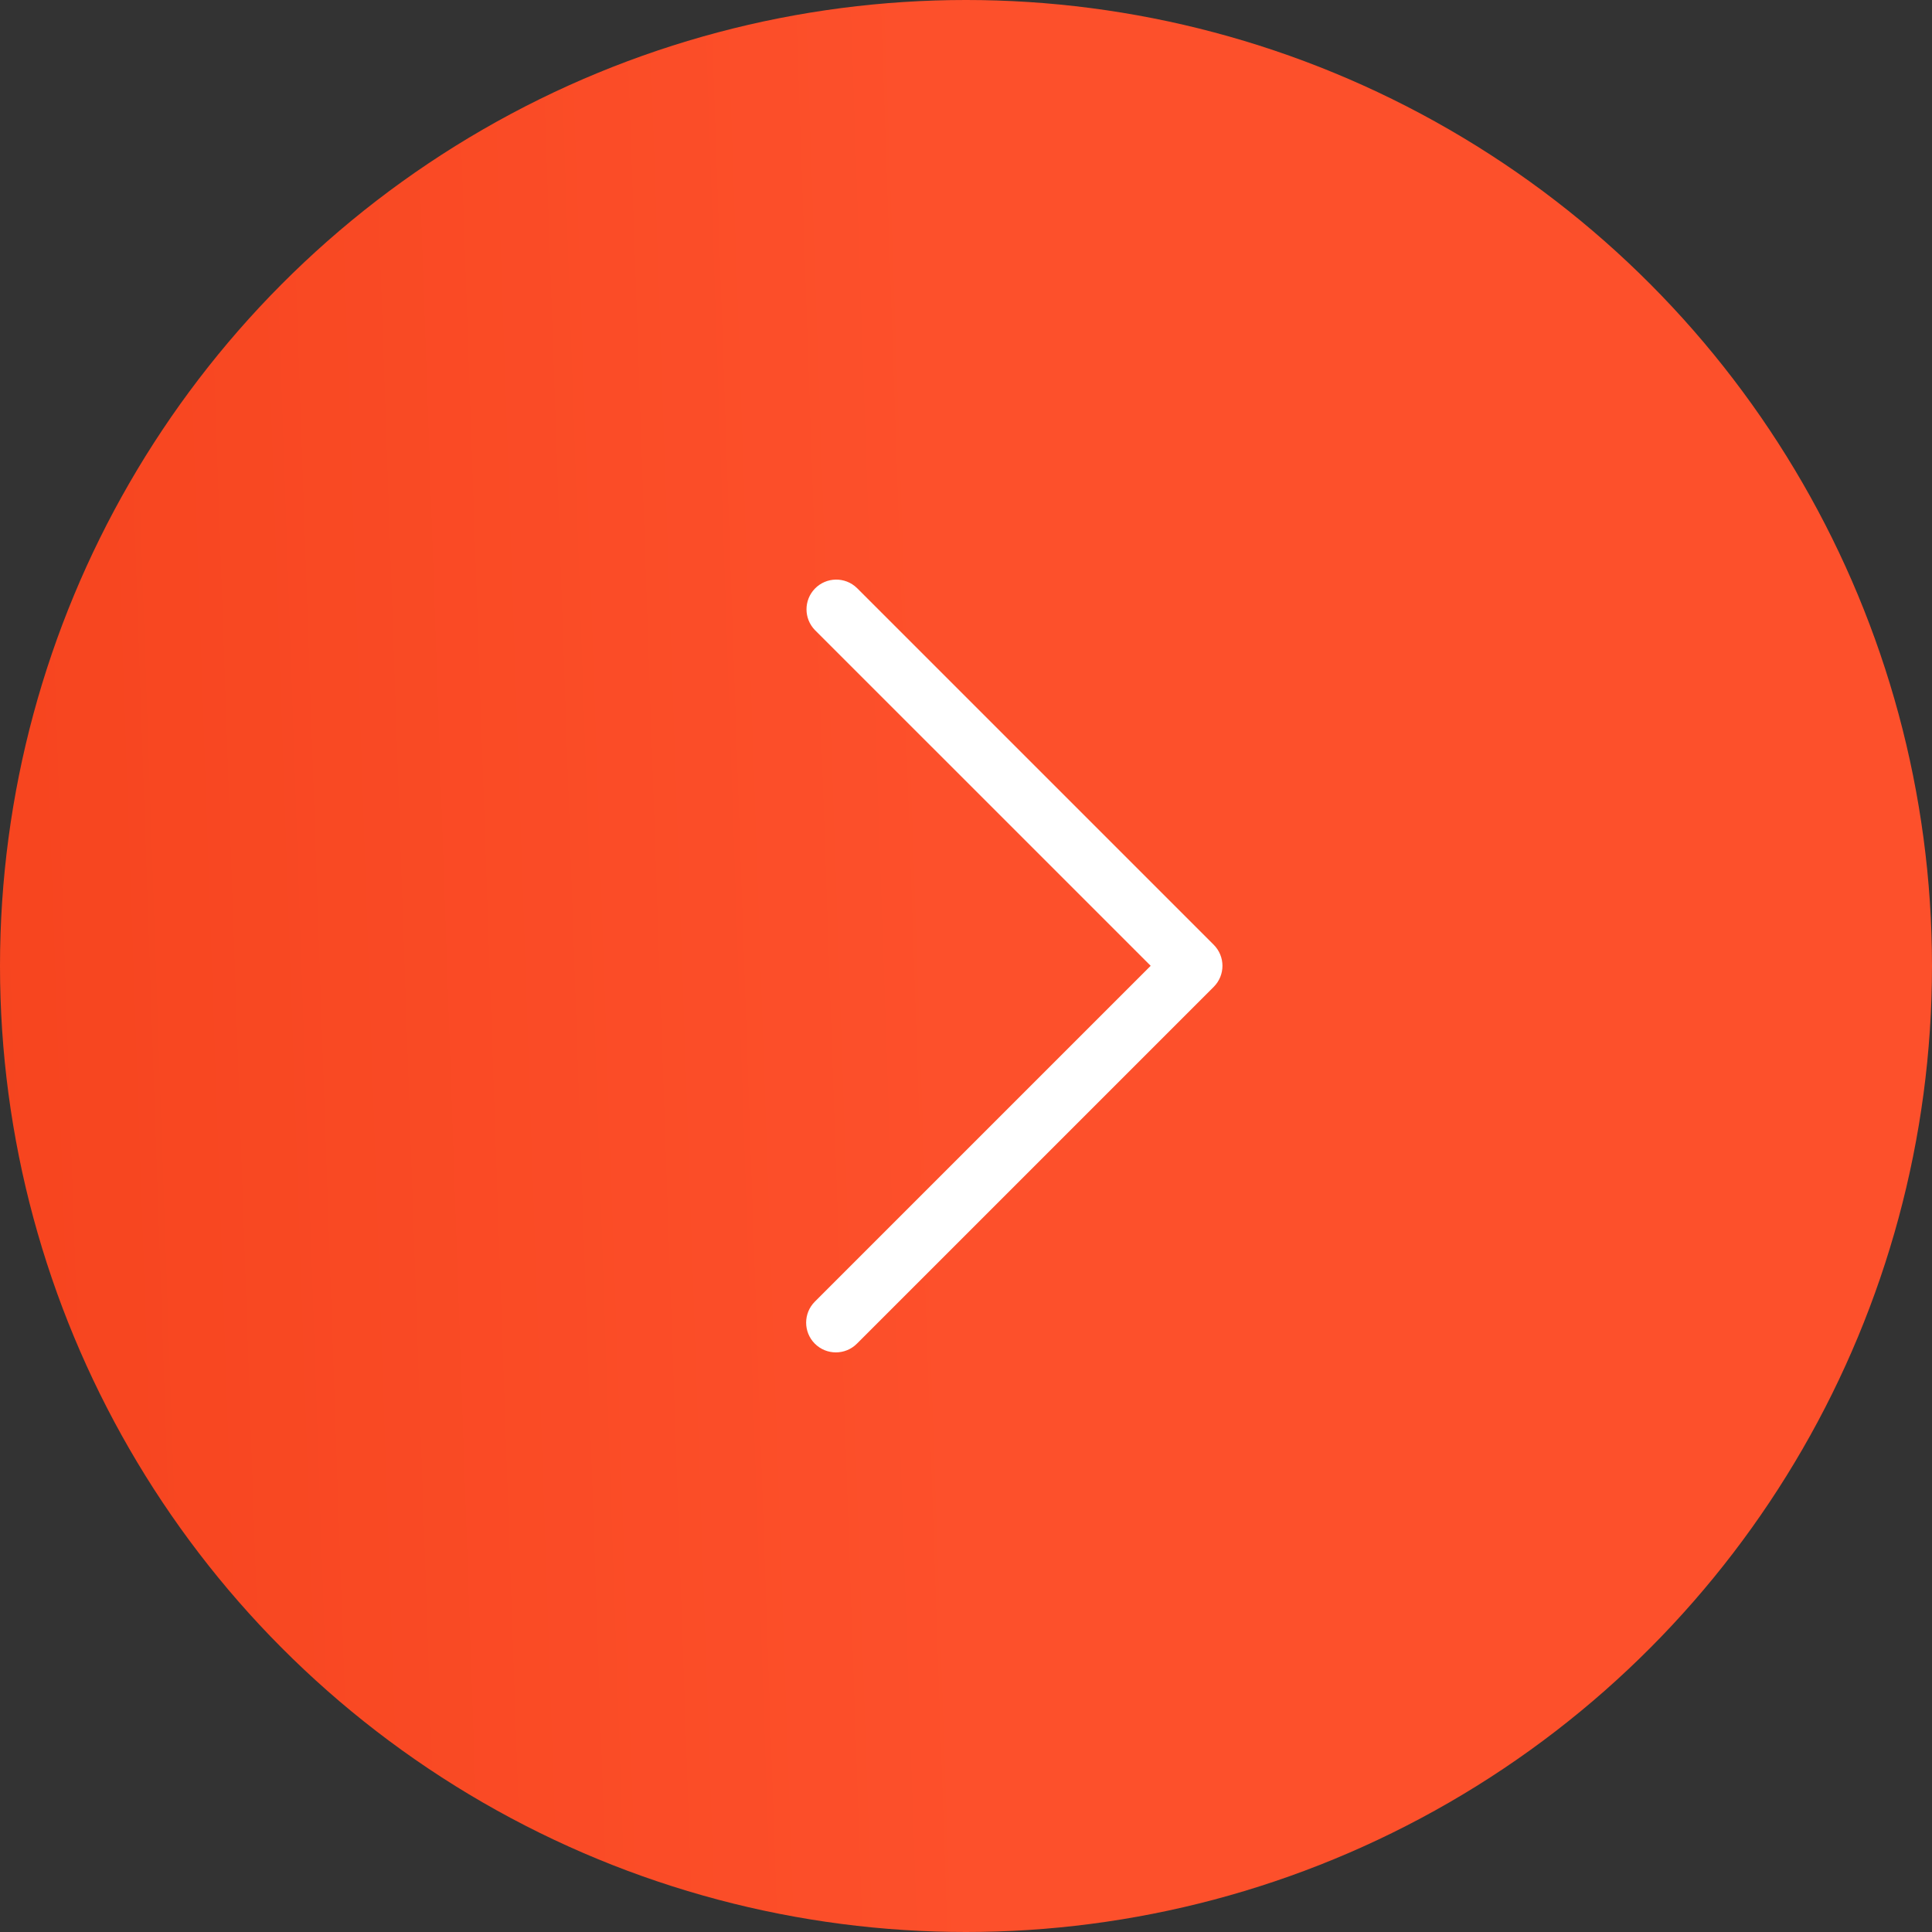 <?xml version="1.0" encoding="UTF-8"?> <svg xmlns="http://www.w3.org/2000/svg" width="220" height="220" viewBox="0 0 220 220" fill="none"><rect x="0" y="0" width="220" height="220" fill="#333333" stroke="none"/> <circle r="27.5" transform="matrix(-4 0 0 4 110 110)" fill="url(#paint0_linear_180_250)"></circle> <g clip-path="url(#clip0_180_250)"> <path d="M138.211 107.585L97.576 66.951C96.231 65.651 94.088 65.689 92.788 67.034C91.521 68.346 91.521 70.427 92.788 71.739L131.029 109.979L92.788 148.22C91.466 149.543 91.466 151.686 92.788 153.008C94.111 154.33 96.254 154.33 97.576 153.008L138.211 112.374C139.533 111.051 139.533 108.908 138.211 107.585Z" fill="white"></path> </g> <defs> <linearGradient id="paint0_linear_180_250" x1="-3.39072e-08" y1="7.792" x2="57.959" y2="9.789" gradientUnits="userSpaceOnUse"> <stop stop-color="#FD502B"></stop> <stop offset="1" stop-color="#EF3811"></stop> </linearGradient> <clipPath id="clip0_180_250"> <rect width="22" height="22" fill="white" transform="translate(71.5 66) scale(4)"></rect> </clipPath> </defs> </svg> 
